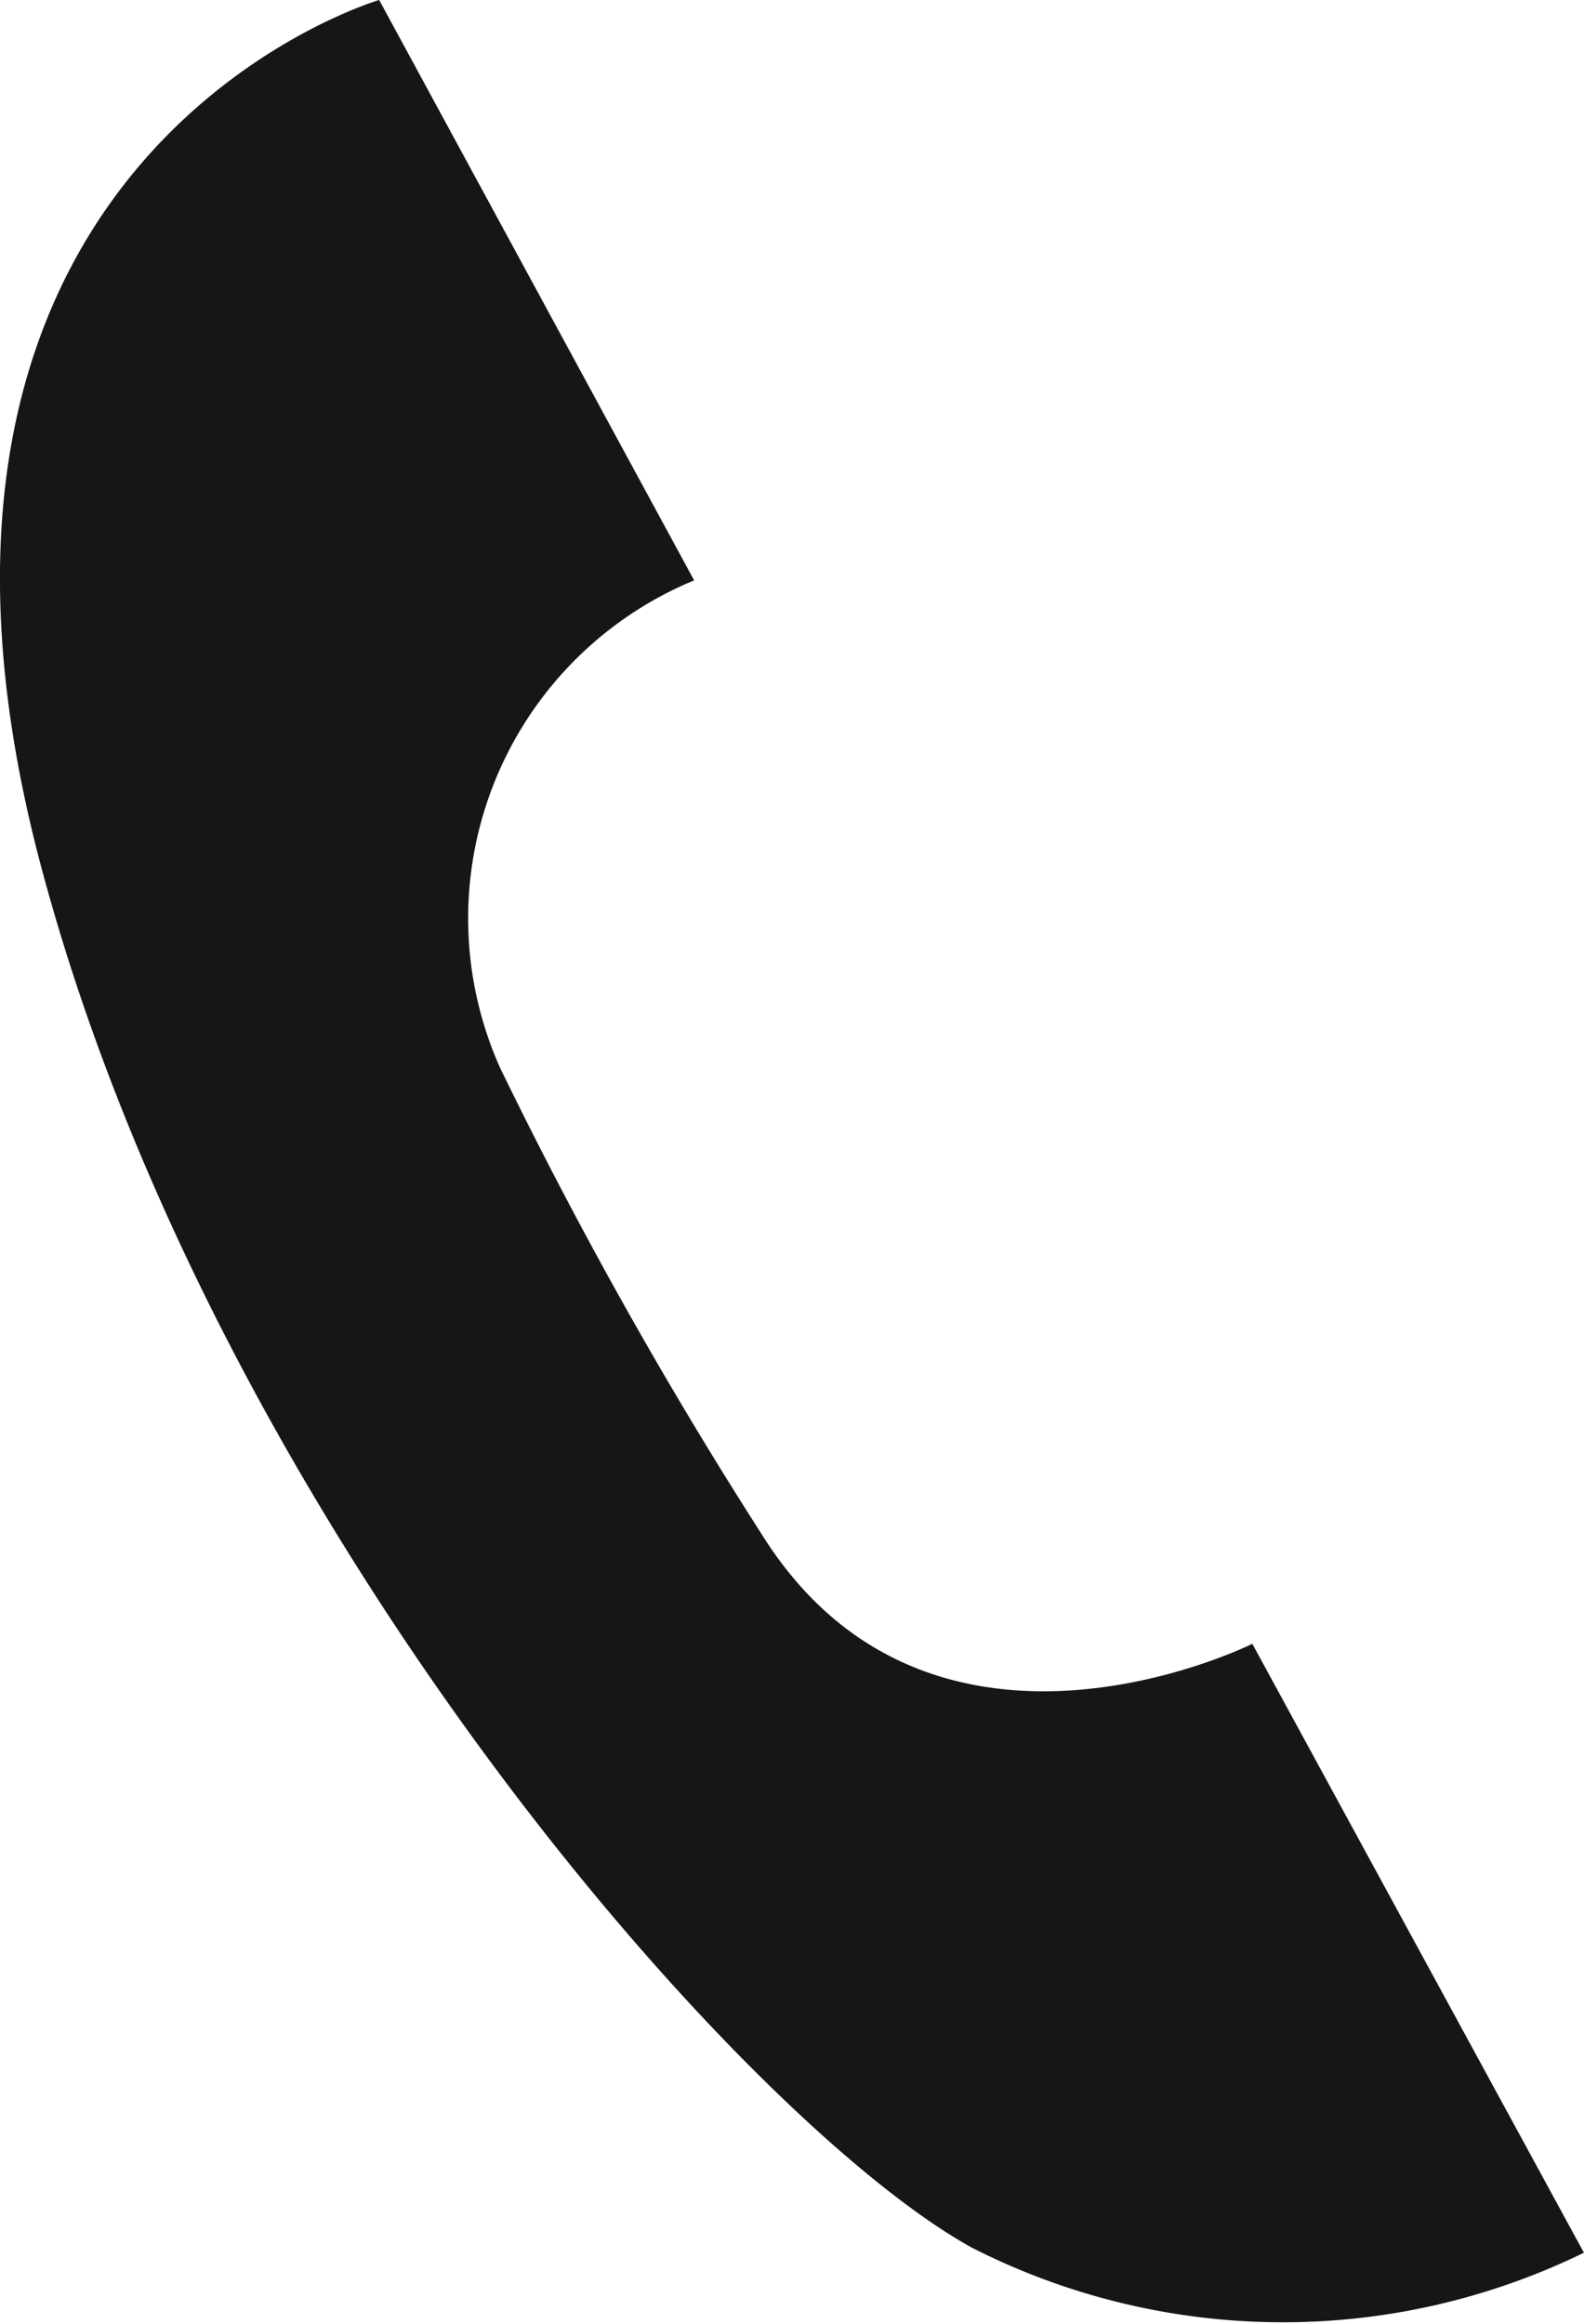 <svg xmlns="http://www.w3.org/2000/svg" width="17.441" height="25.575" viewBox="0 0 17.441 25.575">
  <g id="Grupo_10" data-name="Grupo 10" transform="translate(-252.169 -595.075)">
    <path id="Trazado_26" data-name="Trazado 26" d="M256.086,594.91s-5.806,1.695-3.725,9.526c1.923,7.237,7.738,13.825,10.254,15.211a7.555,7.555,0,0,0,6.736.054L265.7,613s-3.525,1.762-5.389-1.185a50.023,50.023,0,0,1-2.893-5.152,4.024,4.024,0,0,1,2.136-5.366Z" transform="translate(0.258 0.165)" fill="#161615"/>
  </g>
</svg>
